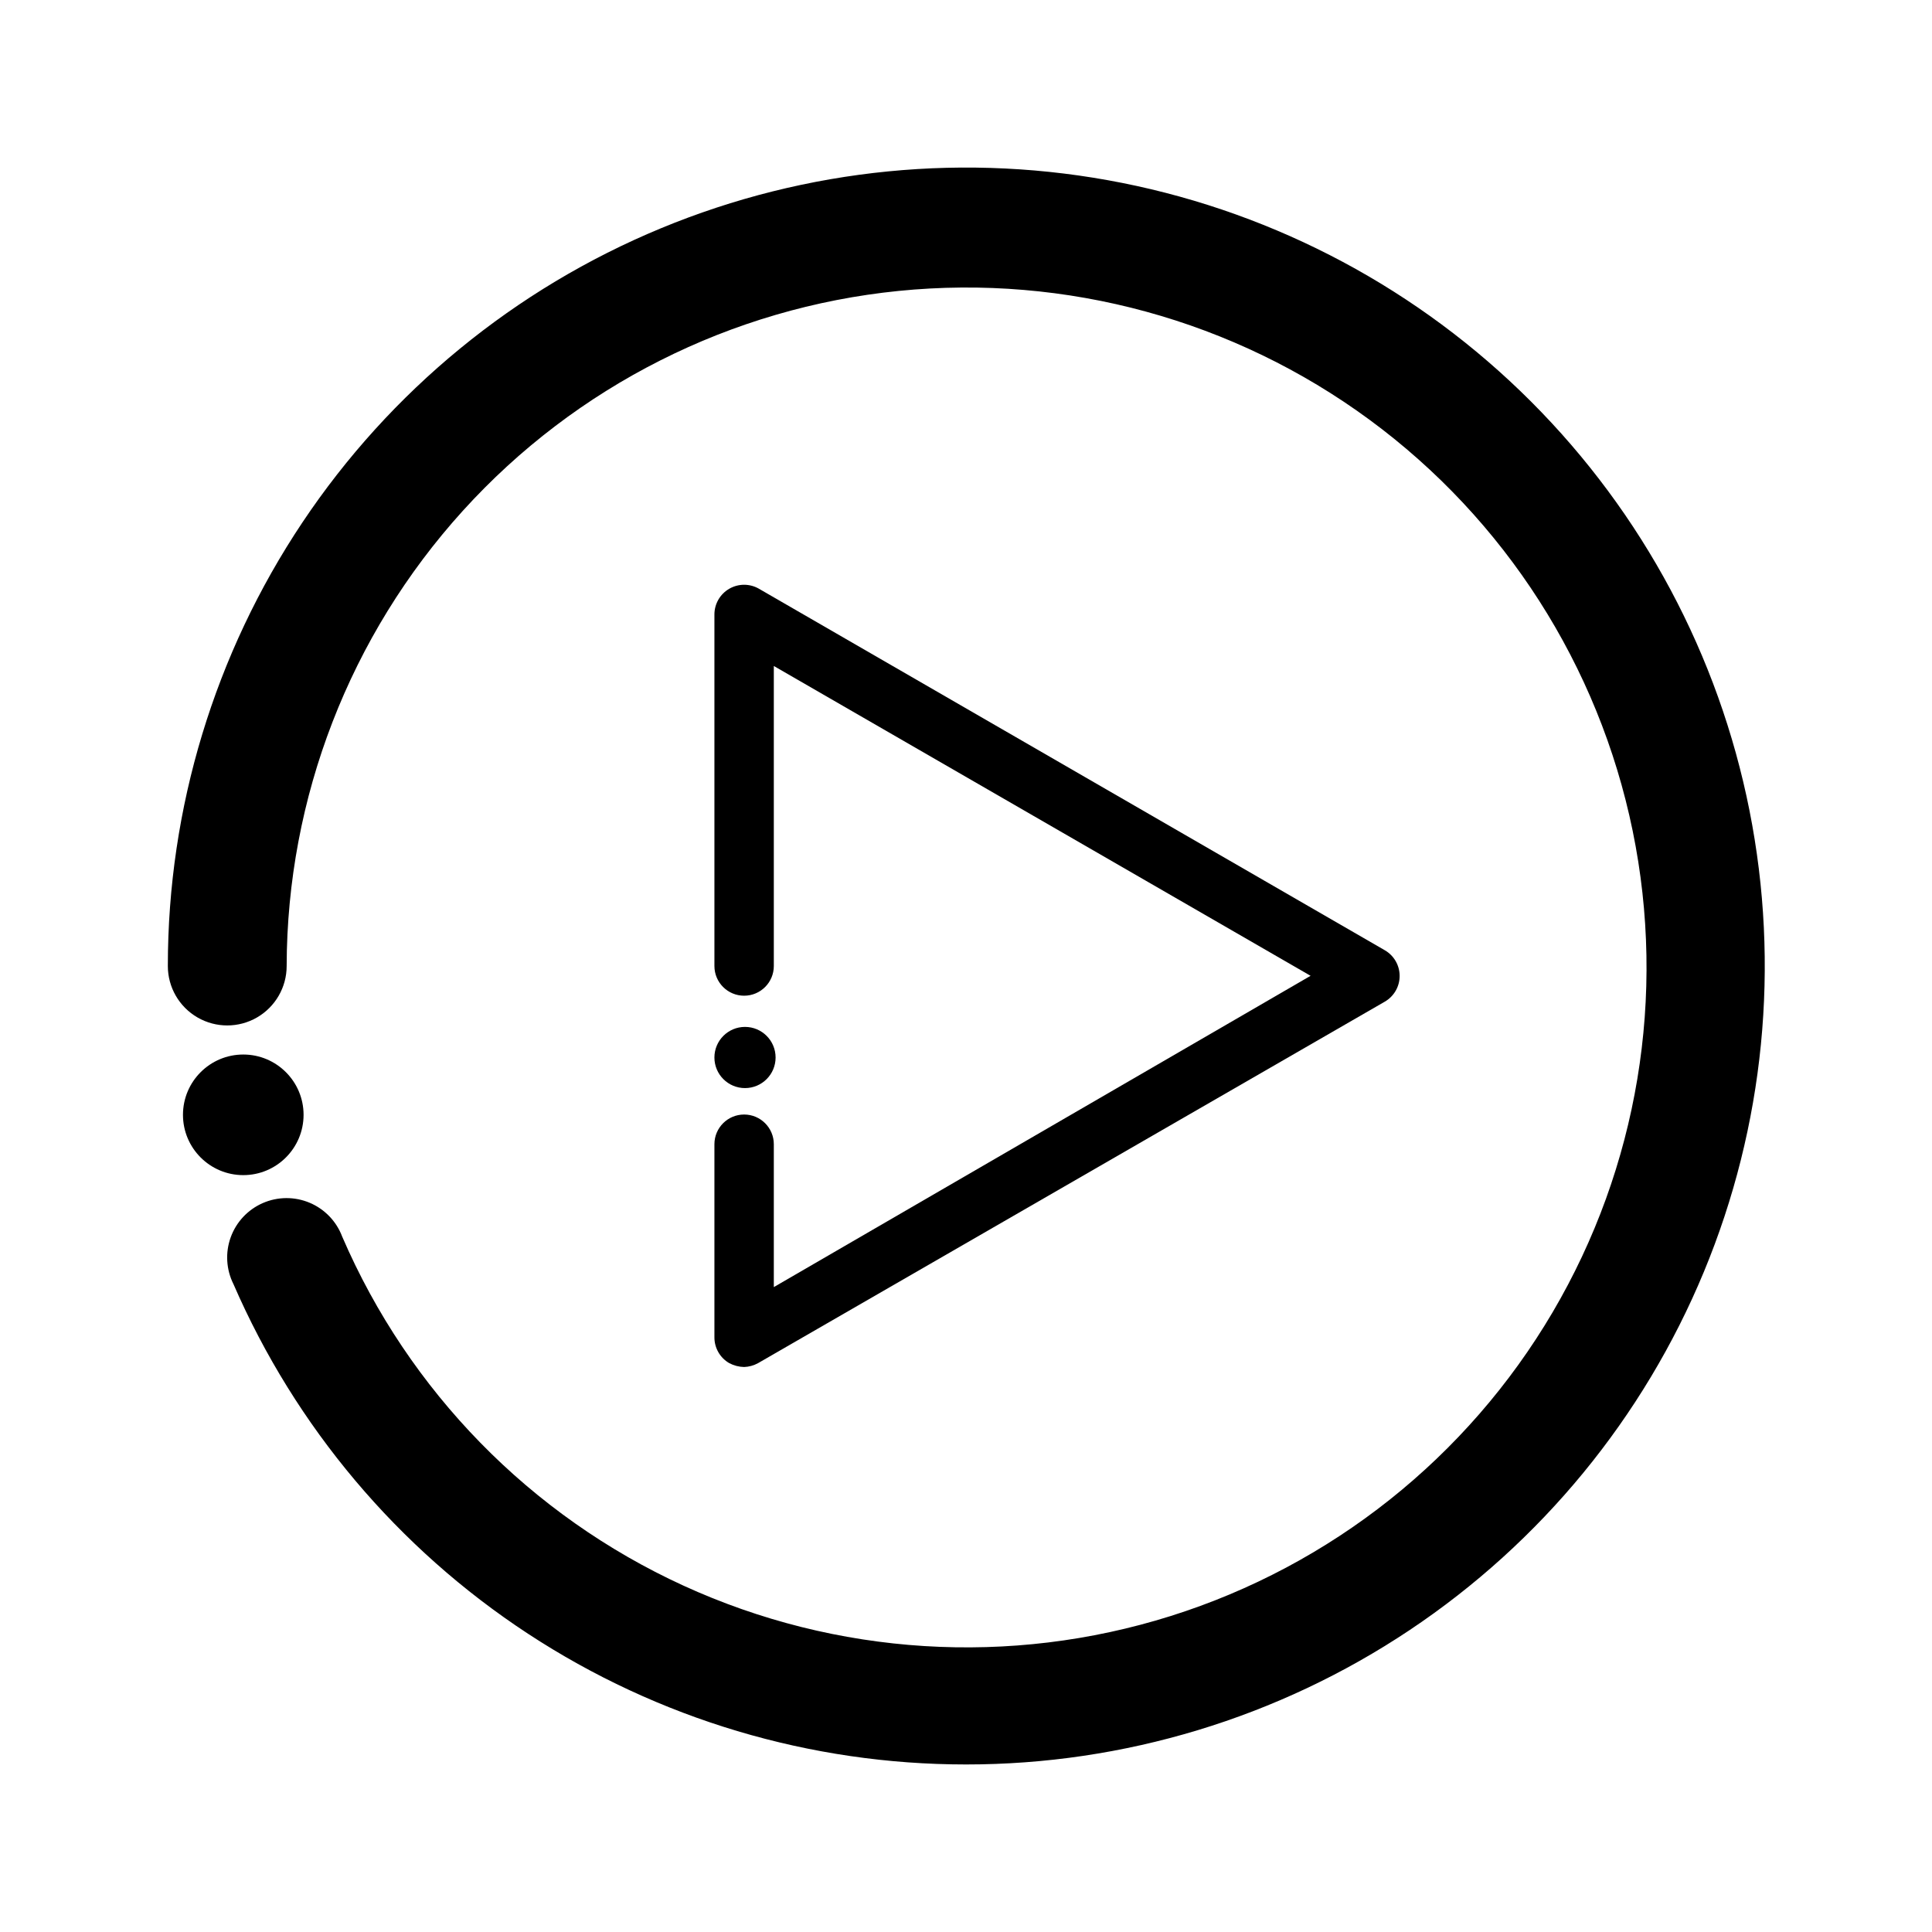 <?xml version="1.0" encoding="UTF-8"?>
<!-- Uploaded to: ICON Repo, www.iconrepo.com, Generator: ICON Repo Mixer Tools -->
<svg fill="#000000" width="800px" height="800px" version="1.1" viewBox="144 144 512 512" xmlns="http://www.w3.org/2000/svg">
 <g>
  <path d="m400 611.6c-41.242 0.008-81.59-12.035-116.08-34.648s-61.617-54.816-78.047-92.641c-1.938-3.863-2.203-8.348-0.734-12.41s4.543-7.344 8.5-9.074 8.453-1.758 12.434-0.078c3.981 1.68 7.094 4.922 8.613 8.965 17.656 40.961 49.879 73.918 90.43 92.492 40.555 18.574 86.555 21.449 129.11 8.062 42.547-13.383 78.621-42.07 101.24-80.516 22.617-38.441 30.172-83.91 21.203-127.6-8.969-43.695-33.824-82.508-69.758-108.93-35.934-26.426-80.391-38.582-124.77-34.125-44.383 4.461-85.531 25.227-115.49 58.273-29.953 33.047-46.59 76.031-46.684 120.64 0 5.625-3 10.82-7.871 13.633s-10.875 2.812-15.746 0-7.871-8.008-7.871-13.633c0-41.855 12.414-82.77 35.668-117.57 23.254-34.801 56.305-61.922 94.977-77.934 38.668-16.016 81.219-20.199 122.27-12.031 41.051 8.172 78.754 28.332 108.34 57.934 29.59 29.602 49.734 67.312 57.891 108.36s3.953 83.602-12.074 122.26c-16.027 38.664-43.16 71.707-77.969 94.949-34.809 23.242-75.727 35.637-117.58 35.621z"/>
  <path d="m341.2 506.27c-1.375-0.031-2.723-0.383-3.938-1.023-2.445-1.41-3.945-4.023-3.934-6.848v-51.168c0-4.348 3.523-7.871 7.871-7.871 4.348 0 7.871 3.523 7.871 7.871v37.863l142.25-82.496-142.25-82.105v79.508c0 4.348-3.523 7.871-7.871 7.871-4.348 0-7.871-3.523-7.871-7.871v-93.129c-0.012-2.82 1.488-5.434 3.934-6.848 2.438-1.406 5.438-1.406 7.871 0l165.86 95.805c2.43 1.406 3.926 4 3.926 6.809 0 2.805-1.496 5.398-3.926 6.809l-166.1 95.801c-1.137 0.625-2.402 0.977-3.699 1.023z"/>
  <path d="m224.45 439.44c0 8.824-7.156 15.98-15.98 15.98-8.824 0-15.98-7.156-15.98-15.98s7.156-15.98 15.98-15.98c8.824 0 15.98 7.156 15.98 15.98"/>
  <path d="m349.54 424.25c0 4.477-3.629 8.105-8.109 8.105-4.477 0-8.105-3.629-8.105-8.105 0-4.481 3.629-8.109 8.105-8.109 4.481 0 8.109 3.629 8.109 8.109"/>
 </g>
</svg>